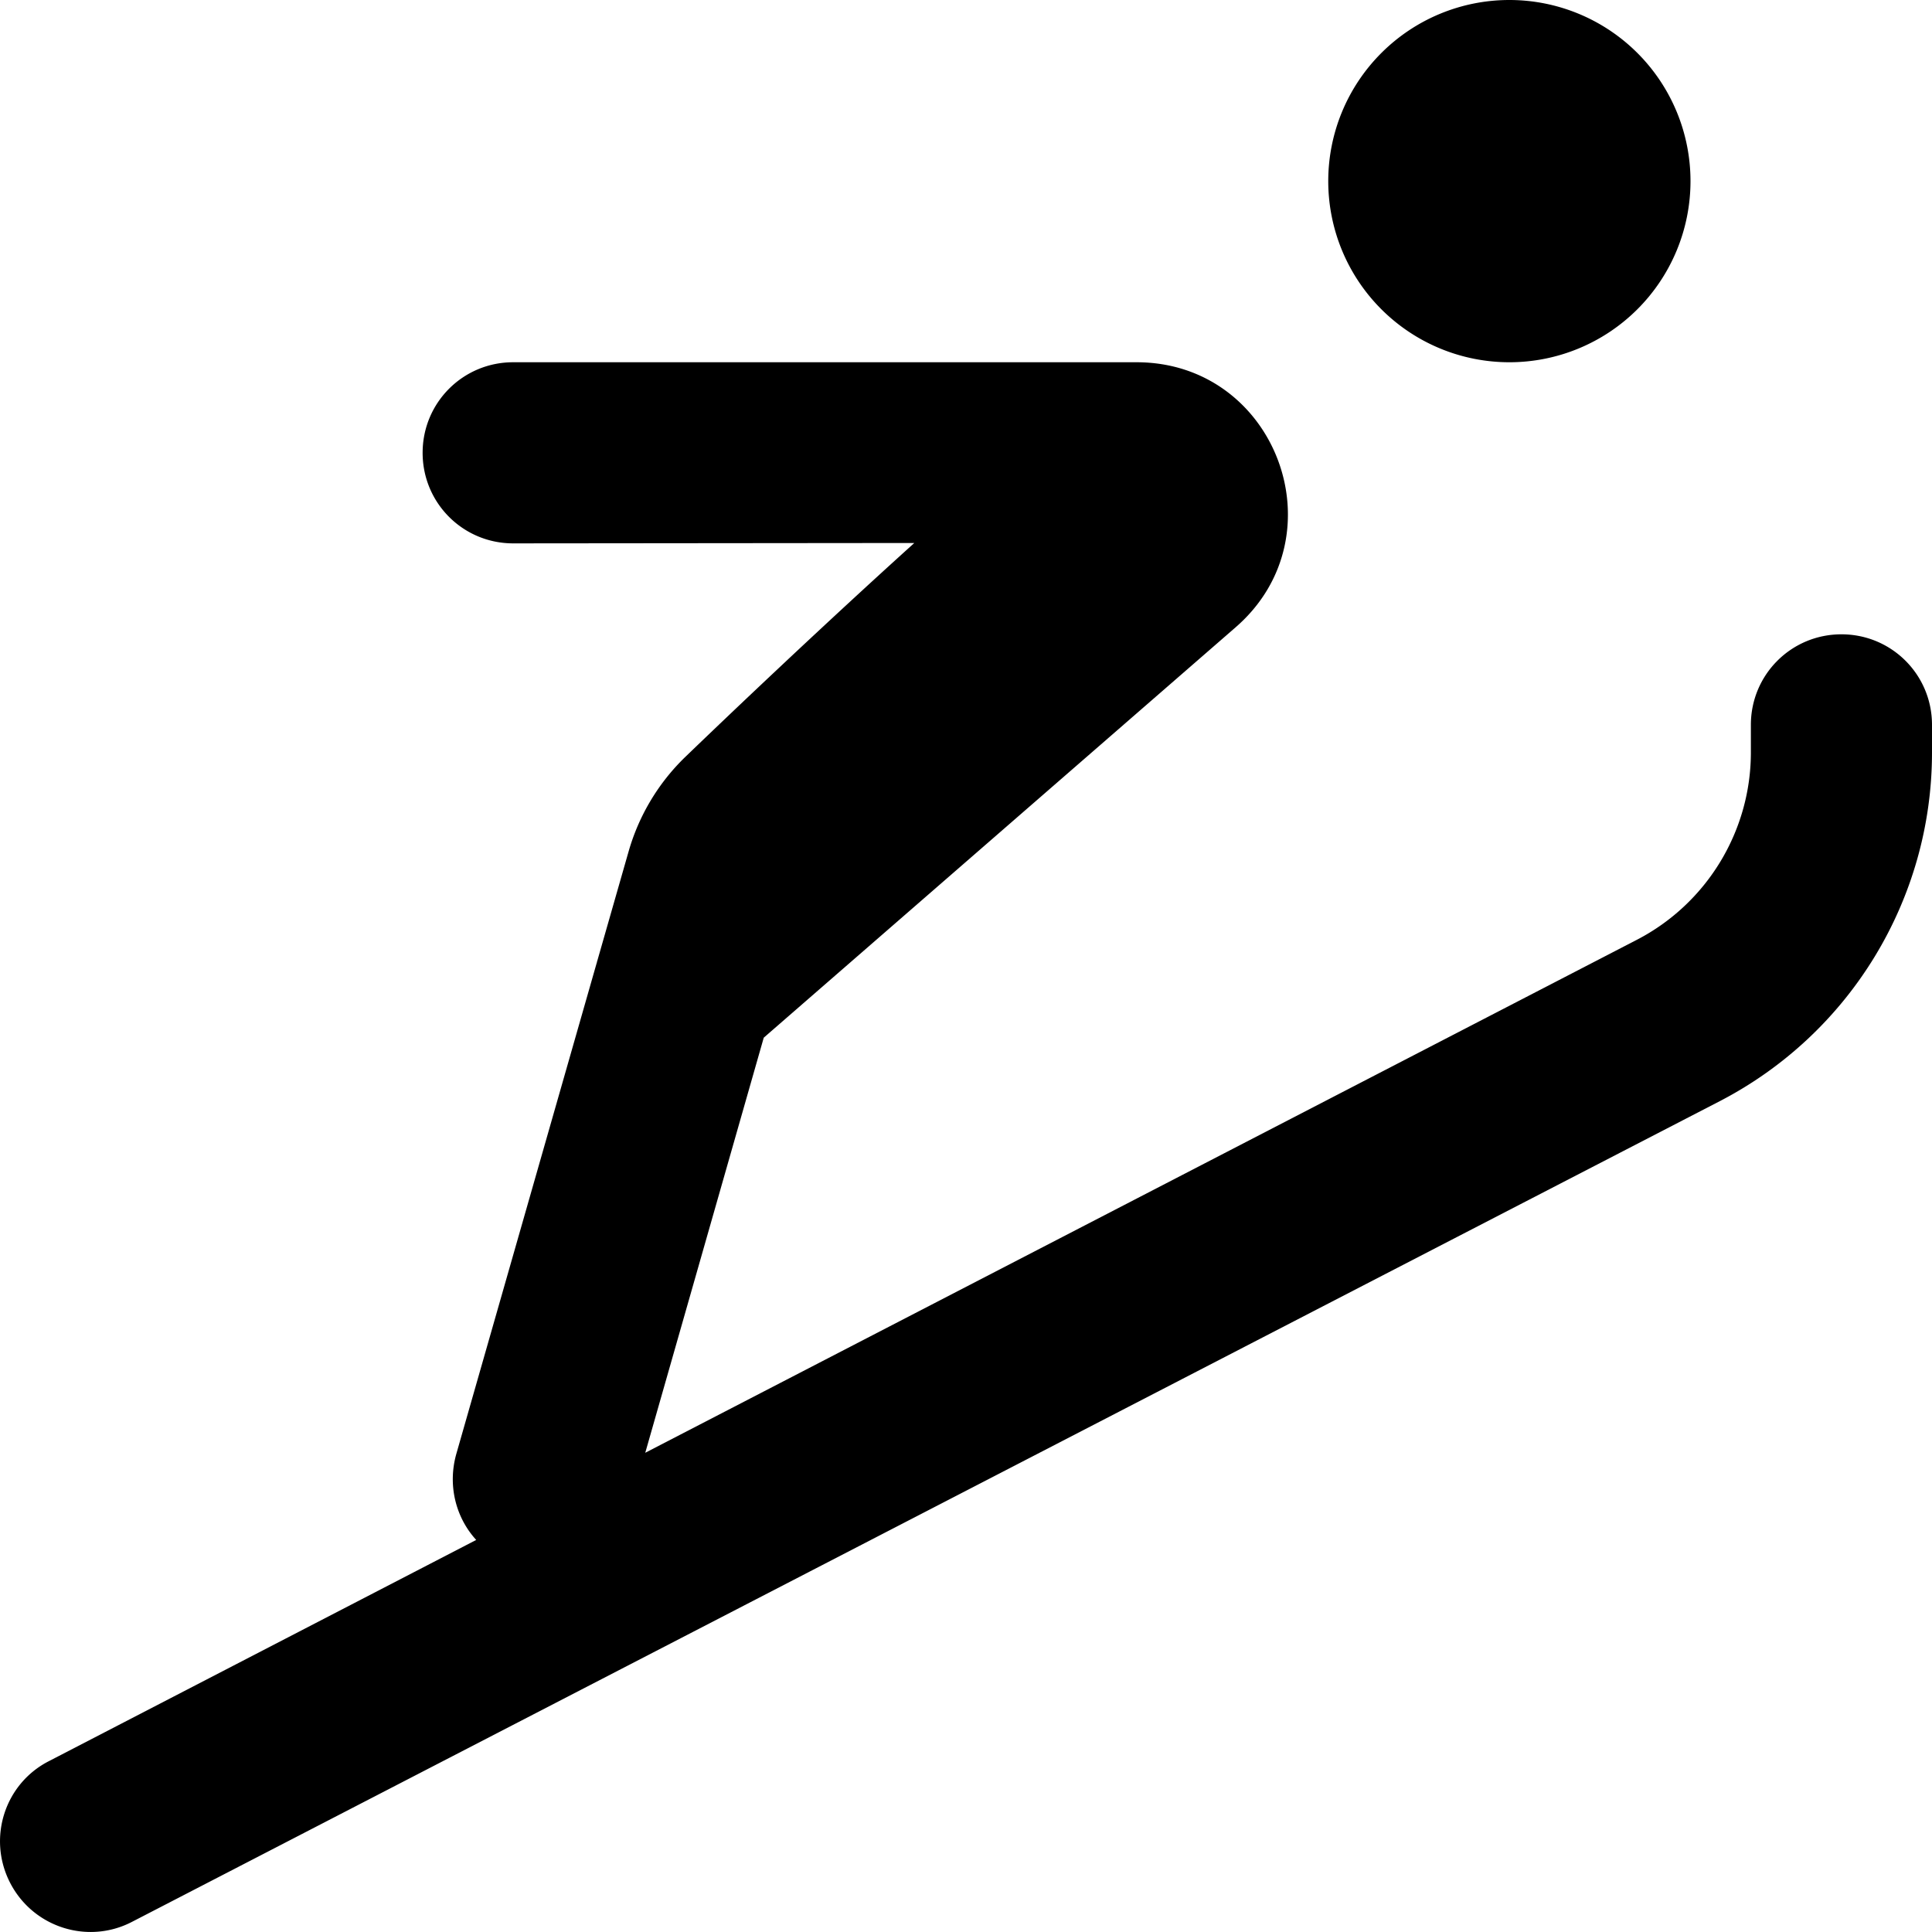 <svg xmlns="http://www.w3.org/2000/svg" viewBox="0 0 512 512"><!--! Font Awesome Pro 6.6.0 by @fontawesome - https://fontawesome.com License - https://fontawesome.com/license (Commercial License) Copyright 2024 Fonticons, Inc. --><path d="M352 48a48 48 0 1 1 96 0 48 48 0 1 1 -96 0zM112 120c0-13.3 10.7-24 24-24l165.2 0c37 0 54.2 45.9 26.3 70.2L202.4 275 171 385 433.7 249.1c18.6-9.6 30.3-28.8 30.3-49.7l0-7.3c0-13.3 10.7-24 24-24s24 10.7 24 24l0 7.3c0 38.9-21.7 74.5-56.2 92.4L35 509.3C23.3 515.4 8.8 510.8 2.7 499s-1.5-26.3 10.3-32.3l113.2-58.6c-5.4-5.9-7.6-14.4-5.3-22.7l37.2-130.1c.1-.2 .1-.5 .2-.7l8.3-29c2.7-9.4 7.8-18 14.9-24.9c11.1-10.7 36.2-34.6 60.8-56.8L136 144c-13.3 0-24-10.7-24-24z"/></svg>